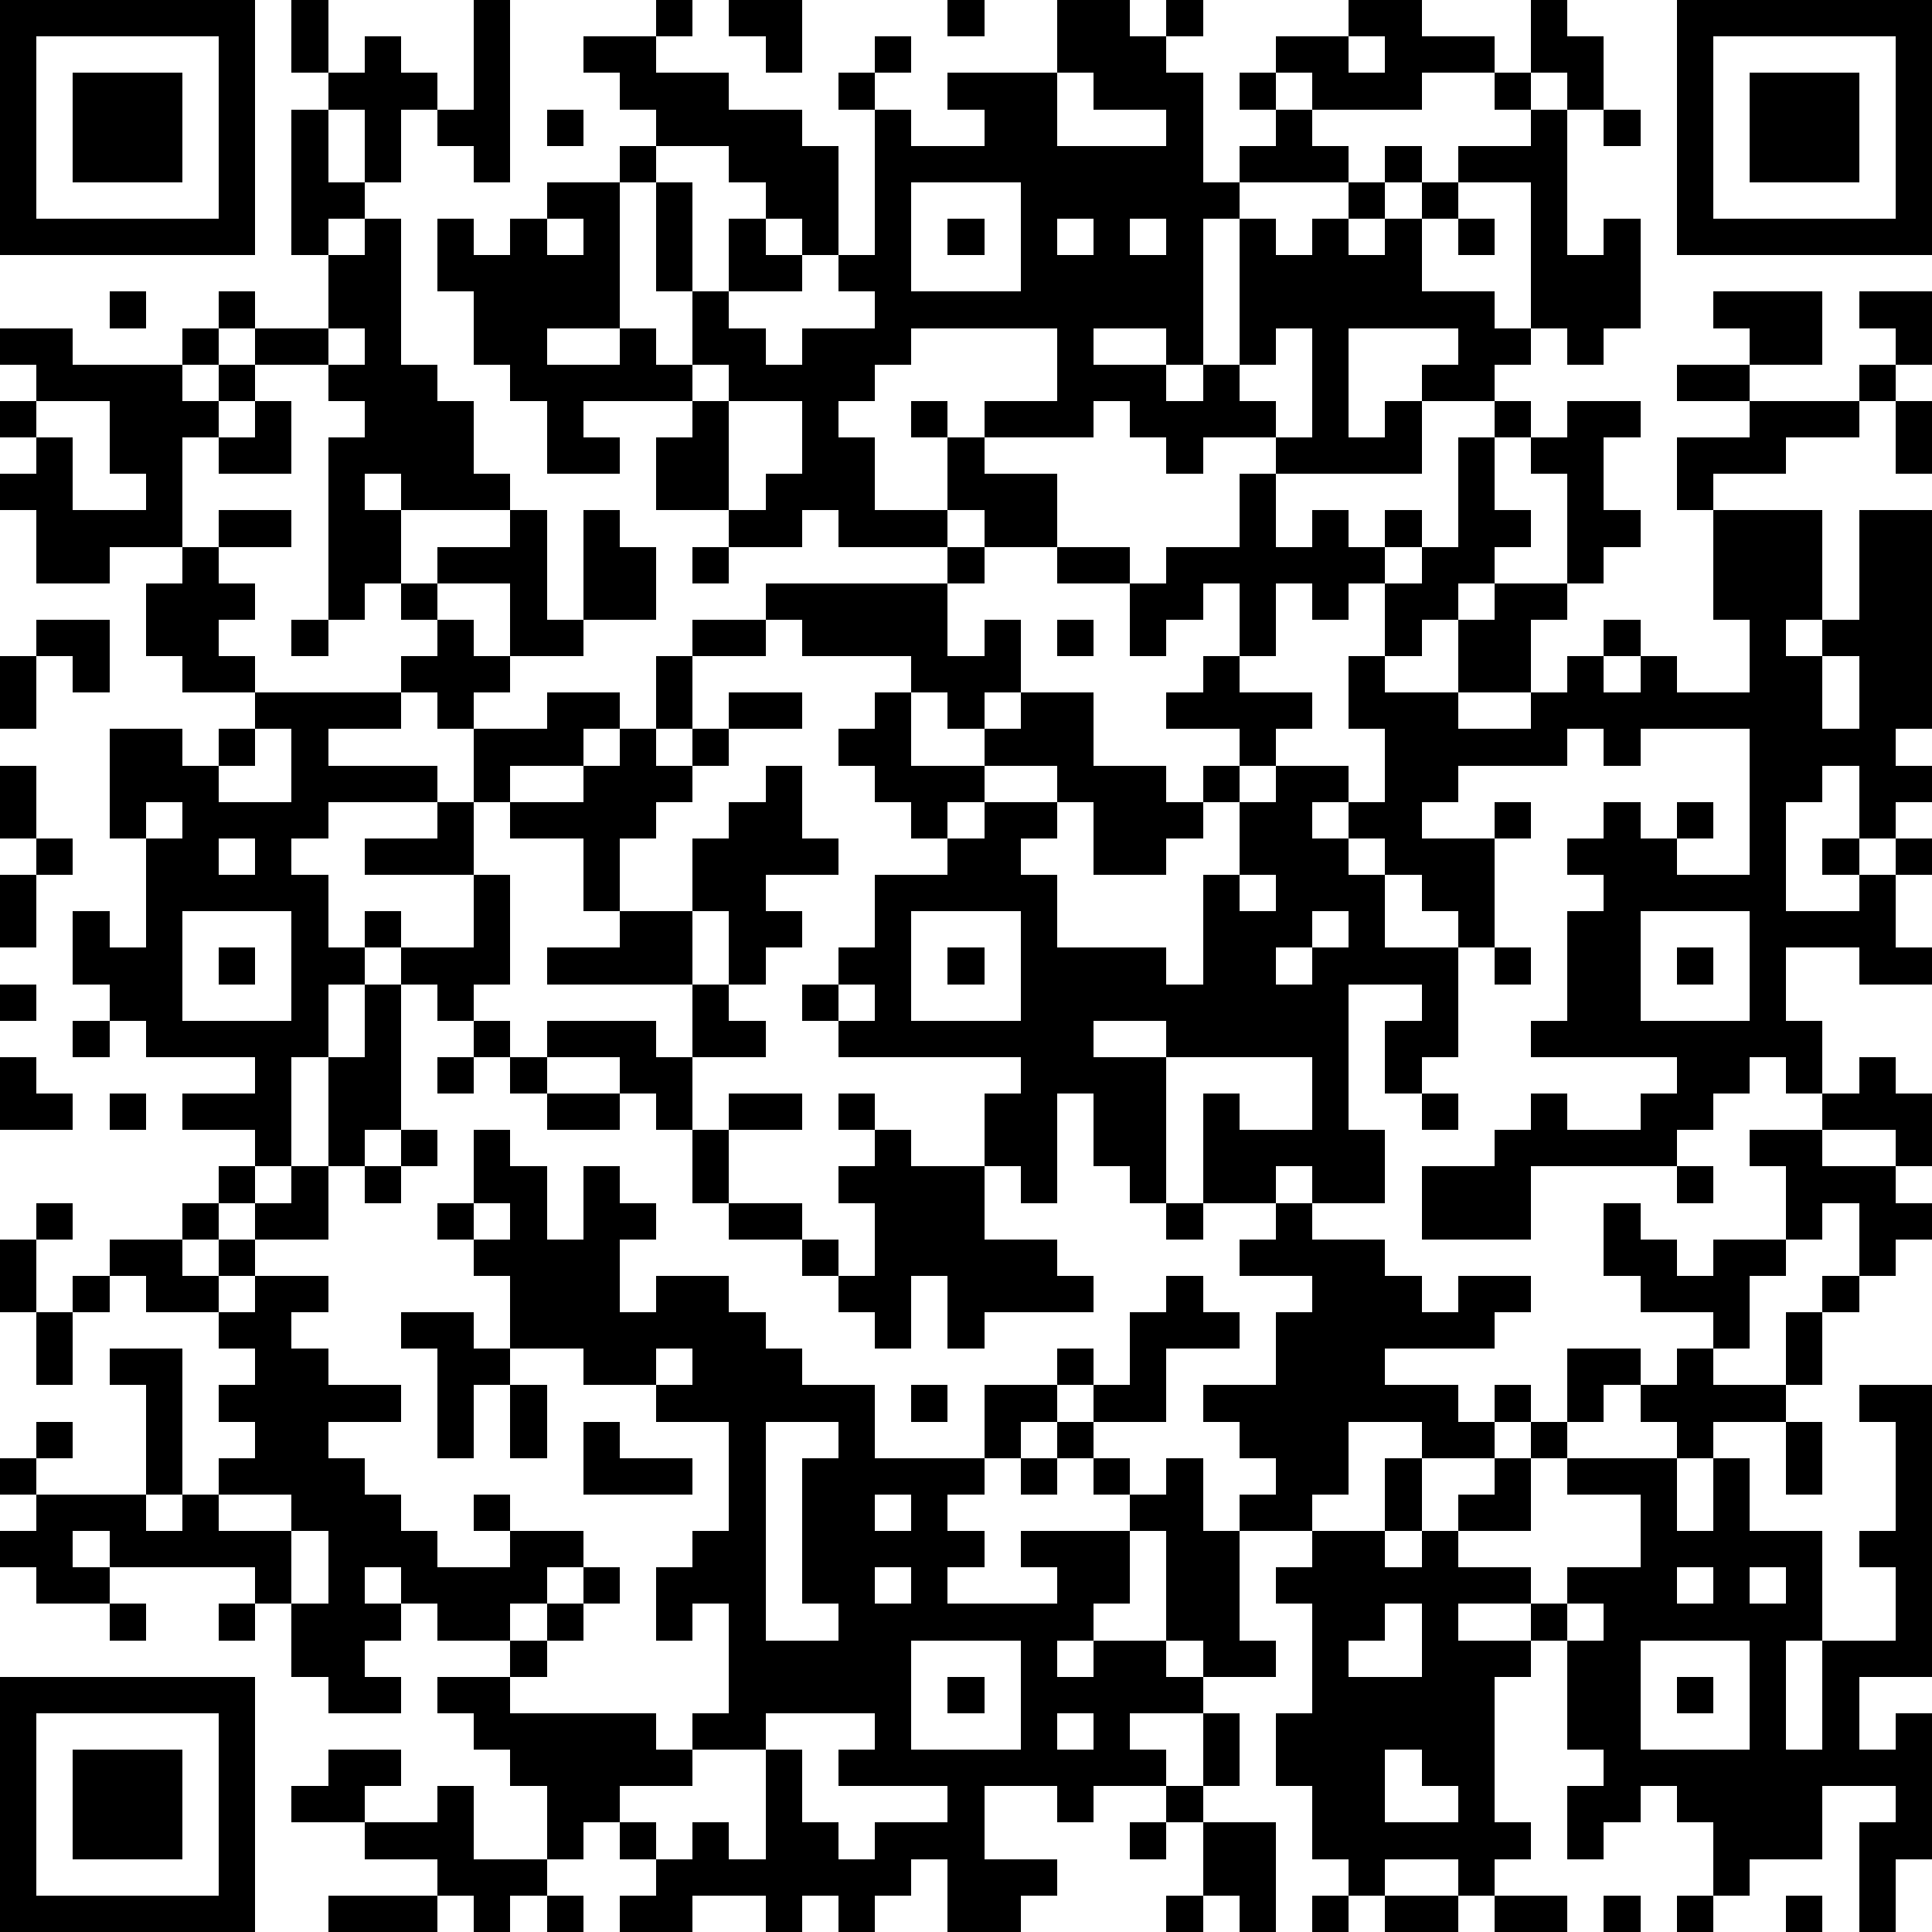 <?xml version="1.0" standalone="yes"?><svg version="1.1" xmlns="http://www.w3.org/2000/svg" xmlns:xlink="http://www.w3.org/1999/xlink" xmlns:ev="http://www.w3.org/2001/xml-events" width="212" height="212" shape-rendering="crispEdges"><path d="M0 0h7v7h-7zM8 0h1v2h-1zM13 0h1v5h-1v-1h-1v-1h-1v2h-1v-2h-1v-1h1v-1h1v1h1v1h1zM18 0h1v1h-1zM20 0h2v2h-1v-1h-1zM26 0h1v1h-1zM29 0h2v1h1v-1h1v1h-1v1h1v3h1v-1h1v-1h-1v-1h1v-1h2v-1h2v1h2v1h-2v1h-3v-1h-1v1h1v1h1v1h-3v1h-1v4h-1v-1h-2v1h2v1h1v-1h1v-4h1v1h1v-1h1v-1h1v-1h1v1h-1v1h-1v1h1v-1h1v-1h1v-1h2v-1h-1v-1h1v-2h1v1h1v2h-1v-1h-1v1h1v4h1v-1h1v3h-1v1h-1v-1h-1v-4h-2v1h-1v2h2v1h1v1h-1v1h-2v-1h1v-1h-3v3h1v-1h1v2h-4v-1h-2v1h-1v-1h-1v-1h-1v1h-3v-1h2v-2h-4v1h-1v1h-1v1h1v2h2v-2h-1v-1h1v1h1v1h2v2h-2v-1h-1v1h-3v-1h-1v1h-2v-1h-2v-2h1v-1h-3v1h1v1h-2v-2h-1v-1h-1v-2h-1v-2h1v1h1v-1h1v-1h2v-1h1v-1h-1v-1h-1v-1h2v1h2v1h2v1h1v3h-1v-1h-1v-1h-1v-1h-2v1h-1v4h-2v1h2v-1h1v1h1v-2h-1v-3h1v3h1v-2h1v1h1v1h-2v1h1v1h1v-1h2v-1h-1v-1h1v-4h-1v-1h1v-1h1v1h-1v1h1v1h2v-1h-1v-1h3zM46 0h7v7h-7zM1 1v5h5v-5zM37 1v1h1v-1zM47 1v5h5v-5zM2 2h3v3h-3zM29 2v2h3v-1h-2v-1zM48 2h3v3h-3zM8 3h1v2h1v1h-1v1h-1zM15 3h1v1h-1zM44 3h1v1h-1zM25 5v3h3v-3zM10 6h1v4h1v1h1v2h1v1h-3v-1h-1v1h1v2h-1v1h-1v-5h1v-1h-1v-1h-2v-1h-1v-1h1v1h2v-2h1zM15 6v1h1v-1zM26 6h1v1h-1zM29 6v1h1v-1zM31 6v1h1v-1zM40 6h1v1h-1zM3 8h1v1h-1zM47 8h3v2h-2v-1h-1zM51 8h2v2h-1v-1h-1zM0 9h2v1h3v-1h1v1h-1v1h1v-1h1v1h-1v1h-1v3h-2v1h-2v-2h-1v-1h1v-1h-1v-1h1v-1h-1zM9 9v1h1v-1zM35 9v1h-1v1h1v1h1v-3zM19 10v1h1v-1zM46 10h2v1h-2zM51 10h1v1h-1zM1 11v1h1v2h2v-1h-1v-2zM7 11h1v2h-2v-1h1zM20 11v3h1v-1h1v-2zM41 11h1v1h-1zM43 11h2v1h-1v2h1v1h-1v1h-1v-3h-1v-1h1zM48 11h3v1h-2v1h-2v1h-1v-2h2zM52 11h1v2h-1zM40 12h1v2h1v1h-1v1h-1v1h-1v1h-1v-2h-1v1h-1v-1h-1v2h-1v-2h-1v1h-1v1h-1v-2h-2v-1h2v1h1v-1h2v-2h1v2h1v-1h1v1h1v-1h1v1h-1v1h1v-1h1zM6 14h2v1h-2zM14 14h1v3h1v-3h1v1h1v2h-2v1h-2v-2h-2v-1h2zM47 14h3v3h-1v1h1v-1h1v-3h2v6h-1v1h1v1h-1v1h-1v-2h-1v1h-1v3h2v-1h-1v-1h1v1h1v-1h1v1h-1v2h1v1h-2v-1h-2v2h1v2h-1v-1h-1v1h-1v1h-1v1h-4v2h-3v-2h2v-1h1v-1h1v1h2v-1h1v-1h-4v-1h1v-3h1v-1h-1v-1h1v-1h1v1h1v-1h1v1h-1v1h2v-4h-3v1h-1v-1h-1v1h-3v1h-1v1h2v-1h1v1h-1v3h-1v-1h-1v-1h-1v-1h-1v-1h-1v1h1v1h1v2h2v3h-1v1h-1v-2h1v-1h-2v4h1v2h-2v-1h-1v1h-2v-3h1v1h2v-2h-4v-1h-2v1h2v4h-1v-1h-1v-2h-1v3h-1v-1h-1v-2h1v-1h-5v-1h-1v-1h1v-1h1v-2h2v-1h-1v-1h-1v-1h-1v-1h1v-1h1v-1h-3v-1h-1v-1h5v-1h1v1h-1v2h1v-1h1v2h-1v1h-1v-1h-1v2h2v-1h1v-1h2v2h2v1h1v-1h1v-1h-2v-1h1v-1h1v1h2v1h-1v1h-1v1h-1v1h-1v1h-2v-2h-1v-1h-2v1h-1v1h1v-1h2v1h-1v1h1v2h3v1h1v-3h1v-2h1v-1h2v1h1v-2h-1v-2h1v1h2v-2h1v-1h2v1h-1v2h-2v1h2v-1h1v-1h1v-1h1v1h-1v1h1v-1h1v1h2v-2h-1zM5 15h1v1h1v1h-1v1h1v1h-2v-1h-1v-2h1zM19 15h1v1h-1zM11 16h1v1h-1zM1 17h2v2h-1v-1h-1zM8 17h1v1h-1zM12 17h1v1h1v1h-1v1h-1v-1h-1v-1h1zM19 17h2v1h-2zM29 17h1v1h-1zM0 18h1v2h-1zM18 18h1v2h-1zM50 18v2h1v-2zM7 19h4v1h-2v1h3v1h-3v1h-1v1h1v2h1v-1h1v1h-1v1h-1v2h-1v3h-1v-1h-2v-1h2v-1h-3v-1h-1v-1h-1v-2h1v1h1v-3h-1v-3h2v1h1v-1h1zM15 19h2v1h-1v1h-2v1h-1v-2h2zM20 19h2v1h-2zM7 20v1h-1v1h2v-2zM17 20h1v1h1v-1h1v1h-1v1h-1v1h-1v2h-1v-2h-2v-1h2v-1h1zM0 21h1v2h-1zM21 21h1v2h1v1h-2v1h1v1h-1v1h-1v-2h-1v-2h1v-1h1zM4 22v1h1v-1zM12 22h1v2h-3v-1h2zM1 23h1v1h-1zM6 23v1h1v-1zM0 24h1v2h-1zM13 24h1v3h-1v1h-1v-1h-1v-1h2zM34 24v1h1v-1zM5 25v3h3v-3zM17 25h2v2h-4v-1h2zM25 25v3h3v-3zM36 25v1h-1v1h1v-1h1v-1zM45 25v3h3v-3zM6 26h1v1h-1zM26 26h1v1h-1zM41 26h1v1h-1zM46 26h1v1h-1zM0 27h1v1h-1zM10 27h1v4h-1v1h-1v-3h1zM19 27h1v1h1v1h-2zM23 27v1h1v-1zM2 28h1v1h-1zM13 28h1v1h-1zM15 28h3v1h1v2h-1v-1h-1v-1h-2zM0 29h1v1h1v1h-2zM12 29h1v1h-1zM14 29h1v1h-1zM51 29h1v1h1v2h-1v-1h-2v-1h1zM3 30h1v1h-1zM15 30h2v1h-2zM20 30h2v1h-2zM23 30h1v1h-1zM39 30h1v1h-1zM11 31h1v1h-1zM13 31h1v1h1v2h1v-2h1v1h1v1h-1v2h1v-1h2v1h1v1h1v1h2v2h3v-2h2v-1h1v1h-1v1h-1v1h-1v1h-1v1h1v1h-1v1h3v-1h-1v-1h3v-1h-1v-1h-1v-1h1v-1h1v-2h1v-1h1v1h1v1h-2v2h-2v1h1v1h1v-1h1v2h1v-1h1v-1h-1v-1h-1v-1h2v-2h1v-1h-2v-1h1v-1h1v1h2v1h1v1h1v-1h2v1h-1v1h-3v1h2v1h1v-1h1v1h-1v1h-2v-1h-2v2h-1v1h-2v3h1v1h-2v-1h-1v-3h-1v2h-1v1h-1v1h1v-1h2v1h1v1h-2v1h1v1h-2v1h-1v-1h-2v2h2v1h-1v1h-2v-2h-1v1h-1v1h-1v-1h-1v1h-1v-1h-2v1h-2v-1h1v-1h-1v-1h-1v1h-1v-2h-1v-1h-1v-1h-1v-1h2v-1h-2v-1h-1v-1h-1v1h1v1h-1v1h1v1h-2v-1h-1v-2h-1v-1h-4v-1h-1v1h1v1h-2v-1h-1v-1h1v-1h-1v-1h1v-1h1v1h-1v1h3v-3h-1v-1h2v4h-1v1h1v-1h1v-1h1v-1h-1v-1h1v-1h-1v-1h-2v-1h-1v-1h2v-1h1v-1h1v1h-1v1h-1v1h1v-1h1v-1h1v-1h1v2h-2v1h-1v1h1v-1h2v1h-1v1h1v1h2v1h-2v1h1v1h1v1h1v1h2v-1h-1v-1h1v1h2v1h-1v1h-1v1h1v-1h1v-1h1v1h-1v1h-1v1h-1v1h4v1h1v-1h1v-3h-1v1h-1v-2h1v-1h1v-3h-2v-1h-2v-1h-2v-2h-1v-1h-1v-1h1zM19 31h1v2h-1zM24 31h1v1h2v2h2v1h1v1h-3v1h-1v-2h-1v2h-1v-1h-1v-1h-1v-1h-2v-1h2v1h1v1h1v-2h-1v-1h1zM48 31h2v1h2v1h1v1h-1v1h-1v-2h-1v1h-1v-2h-1zM10 32h1v1h-1zM46 32h1v1h-1zM1 33h1v1h-1zM13 33v1h1v-1zM32 33h1v1h-1zM44 33h1v1h1v1h1v-1h2v1h-1v2h-1v-1h-2v-1h-1zM0 34h1v2h-1zM2 35h1v1h-1zM50 35h1v1h-1zM1 36h1v2h-1zM11 36h2v1h1v1h-1v2h-1v-3h-1zM49 36h1v2h-1zM18 37v1h1v-1zM43 37h2v1h-1v1h-1zM46 37h1v1h2v1h-2v1h-1v-1h-1v-1h1zM14 38h1v2h-1zM25 38h1v1h-1zM51 38h2v8h-2v2h1v-1h1v4h-1v2h-1v-3h1v-1h-2v2h-2v1h-1v-2h-1v-1h-1v1h-1v1h-1v-2h1v-1h-1v-3h-1v-1h-2v1h2v1h-1v4h1v1h-1v1h-1v-1h-2v1h-1v-1h-1v-2h-1v-2h1v-3h-1v-1h1v-1h2v-2h1v2h-1v1h1v-1h1v-1h1v-1h1v-1h1v1h-1v2h-2v1h2v1h1v-1h2v-2h-2v-1h3v2h1v-2h1v2h2v3h-1v3h1v-3h2v-2h-1v-1h1v-3h-1zM16 39h1v1h2v1h-3zM21 39v6h2v-1h-1v-4h1v-1zM49 39h1v2h-1zM28 40h1v1h-1zM6 41v1h2v-1zM24 41v1h1v-1zM8 42v2h1v-2zM24 43v1h1v-1zM46 43v1h1v-1zM48 43v1h1v-1zM3 44h1v1h-1zM6 44h1v1h-1zM38 44v1h-1v1h2v-2zM43 44v1h1v-1zM25 45v3h3v-3zM45 45v3h3v-3zM0 46h7v7h-7zM26 46h1v1h-1zM46 46h1v1h-1zM1 47v5h5v-5zM21 47v1h-2v1h-2v1h1v1h1v-1h1v1h1v-3h1v2h1v1h1v-1h2v-1h-3v-1h1v-1zM29 47v1h1v-1zM33 47h1v2h-1zM2 48h3v3h-3zM9 48h2v1h-1v1h-2v-1h1zM38 48v2h2v-1h-1v-1zM12 49h1v2h2v1h-1v1h-1v-1h-1v-1h-2v-1h2zM32 49h1v1h-1zM31 50h1v1h-1zM33 50h2v3h-1v-1h-1zM9 52h3v1h-3zM15 52h1v1h-1zM32 52h1v1h-1zM36 52h1v1h-1zM38 52h2v1h-2zM41 52h2v1h-2zM44 52h1v1h-1zM46 52h1v1h-1zM49 52h1v1h-1z" style="fill:#000" transform="translate(0,0) scale(4)"/></svg>